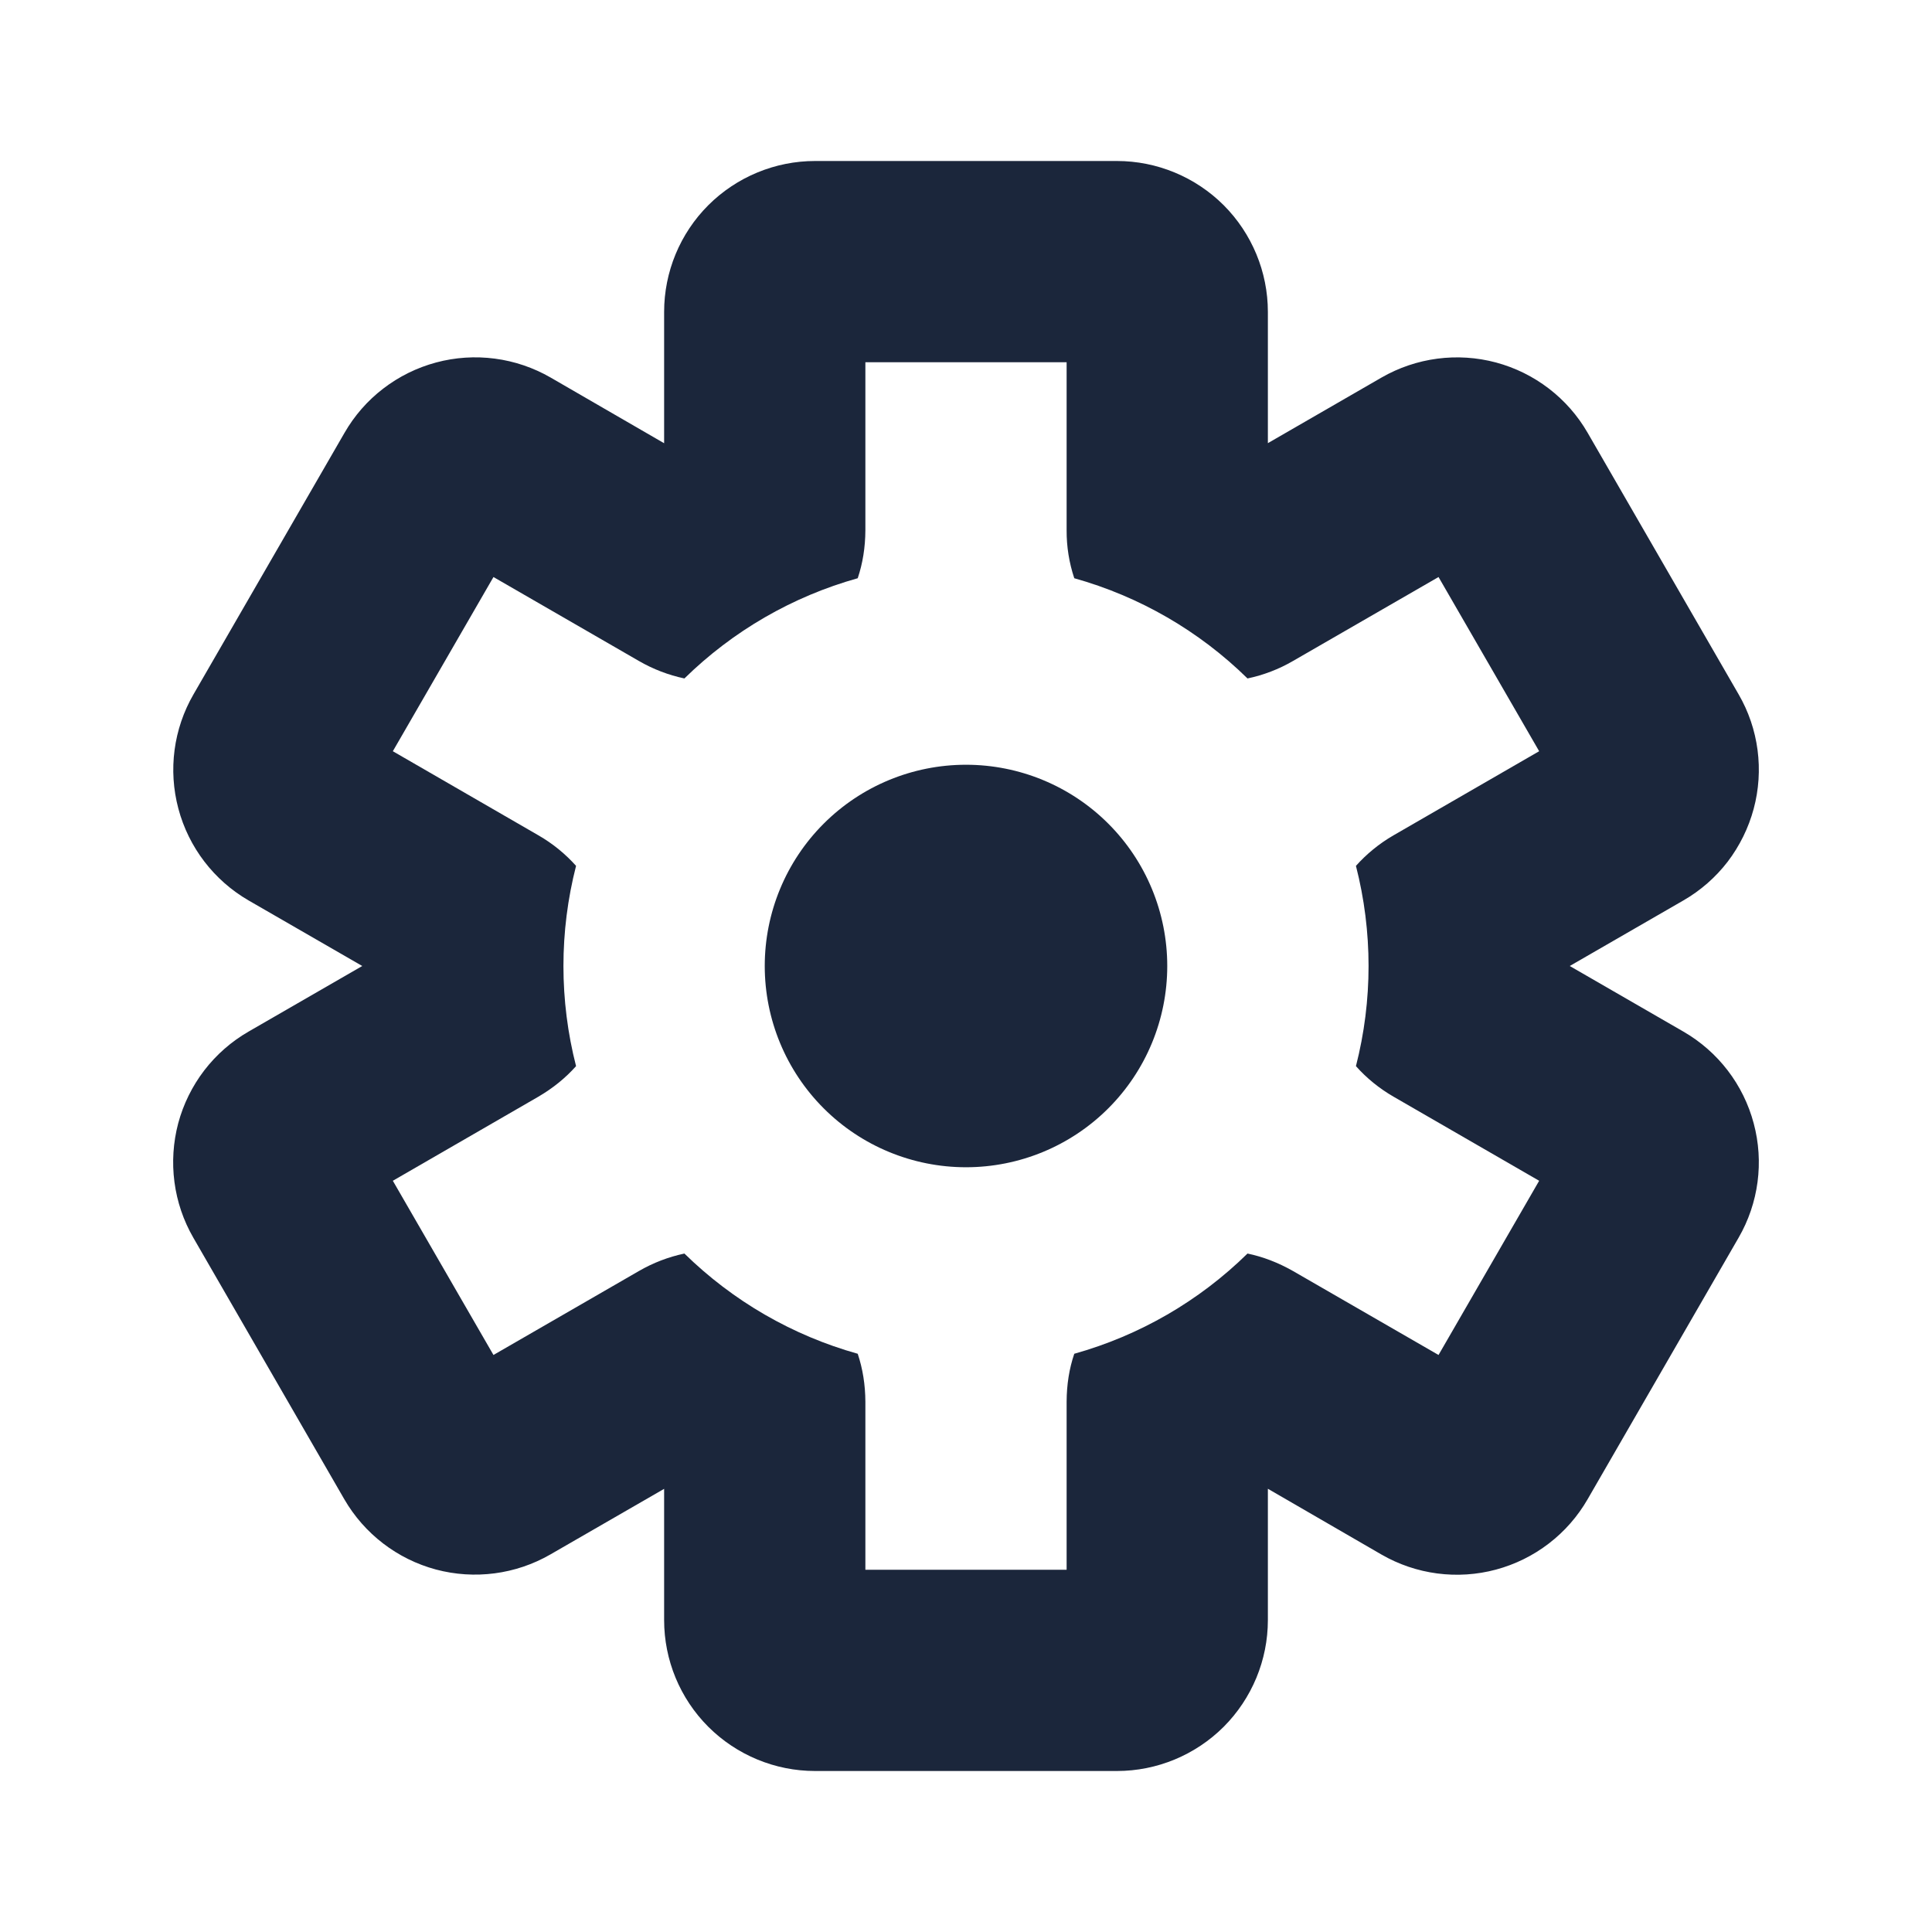 <svg width="24" height="24" viewBox="0 0 24 24" fill="none" xmlns="http://www.w3.org/2000/svg">
<path d="M12 14.5C12.663 14.5 13.299 14.237 13.768 13.768C14.237 13.299 14.5 12.663 14.5 12C14.5 11.337 14.237 10.701 13.768 10.232C13.299 9.763 12.663 9.5 12 9.5C11.337 9.5 10.701 9.763 10.232 10.232C9.763 10.701 9.5 11.337 9.5 12C9.5 12.663 9.763 13.299 10.232 13.768C10.701 14.237 11.337 14.5 12 14.5Z" fill="#1B263B"/>
<path d="M8.25 3.875C8.25 3.378 8.447 2.901 8.799 2.549C9.151 2.198 9.628 2 10.125 2H13.875C14.372 2 14.849 2.198 15.201 2.549C15.552 2.901 15.75 3.378 15.75 3.875V5.505L17.162 4.69C17.593 4.442 18.104 4.375 18.584 4.503C19.064 4.632 19.474 4.946 19.722 5.376L21.597 8.624C21.721 8.837 21.801 9.073 21.833 9.317C21.865 9.561 21.849 9.809 21.785 10.047C21.721 10.285 21.611 10.508 21.462 10.704C21.312 10.899 21.125 11.063 20.911 11.186L19.5 12L20.912 12.815C21.343 13.064 21.657 13.473 21.785 13.954C21.914 14.434 21.846 14.946 21.597 15.376L19.722 18.624C19.599 18.837 19.436 19.024 19.24 19.174C19.045 19.324 18.822 19.434 18.584 19.498C18.346 19.562 18.098 19.578 17.854 19.546C17.61 19.514 17.374 19.434 17.161 19.311L15.75 18.494V20.125C15.75 20.622 15.552 21.099 15.201 21.451C14.849 21.802 14.372 22 13.875 22H10.125C9.628 22 9.151 21.802 8.799 21.451C8.447 21.099 8.25 20.622 8.25 20.125V18.495L6.837 19.31C6.407 19.558 5.895 19.625 5.415 19.497C4.935 19.368 4.526 19.054 4.277 18.624L2.402 15.376C2.279 15.163 2.199 14.928 2.167 14.683C2.135 14.439 2.151 14.191 2.214 13.953C2.278 13.715 2.388 13.492 2.538 13.296C2.688 13.101 2.875 12.937 3.089 12.814L4.5 12L3.087 11.185C2.658 10.936 2.344 10.527 2.216 10.046C2.088 9.566 2.155 9.055 2.404 8.625L4.279 5.378C4.402 5.164 4.565 4.977 4.761 4.827C4.956 4.677 5.179 4.567 5.417 4.503C5.655 4.439 5.903 4.423 6.147 4.455C6.391 4.487 6.627 4.567 6.84 4.69L8.25 5.506V3.875ZM10.75 4.5V6.588C10.749 6.8 10.717 6.998 10.655 7.183C9.844 7.41 9.104 7.838 8.502 8.428C8.304 8.386 8.113 8.313 7.937 8.211L6.13 7.168L4.88 9.332L6.687 10.376C6.87 10.481 7.026 10.611 7.156 10.756C6.947 11.572 6.947 12.428 7.156 13.244C7.026 13.39 6.87 13.517 6.687 13.624L4.88 14.668L6.13 16.832L7.937 15.789C8.113 15.687 8.304 15.614 8.502 15.572C9.104 16.162 9.844 16.59 10.655 16.817C10.717 17.003 10.749 17.201 10.75 17.413V19.5H13.25V17.413C13.251 17.2 13.282 17.002 13.345 16.817C14.156 16.59 14.896 16.162 15.497 15.572C15.689 15.612 15.877 15.684 16.062 15.789L17.87 16.832L19.12 14.668L17.312 13.624C17.137 13.523 16.978 13.395 16.844 13.244C17.053 12.428 17.053 11.572 16.844 10.756C16.974 10.611 17.13 10.481 17.312 10.376L19.12 9.332L17.87 7.168L16.062 8.211C15.887 8.313 15.696 8.386 15.497 8.428C14.896 7.838 14.156 7.41 13.345 7.183C13.281 6.991 13.249 6.79 13.25 6.588V4.5H10.75Z" fill="#1B263B"/>
</svg>
